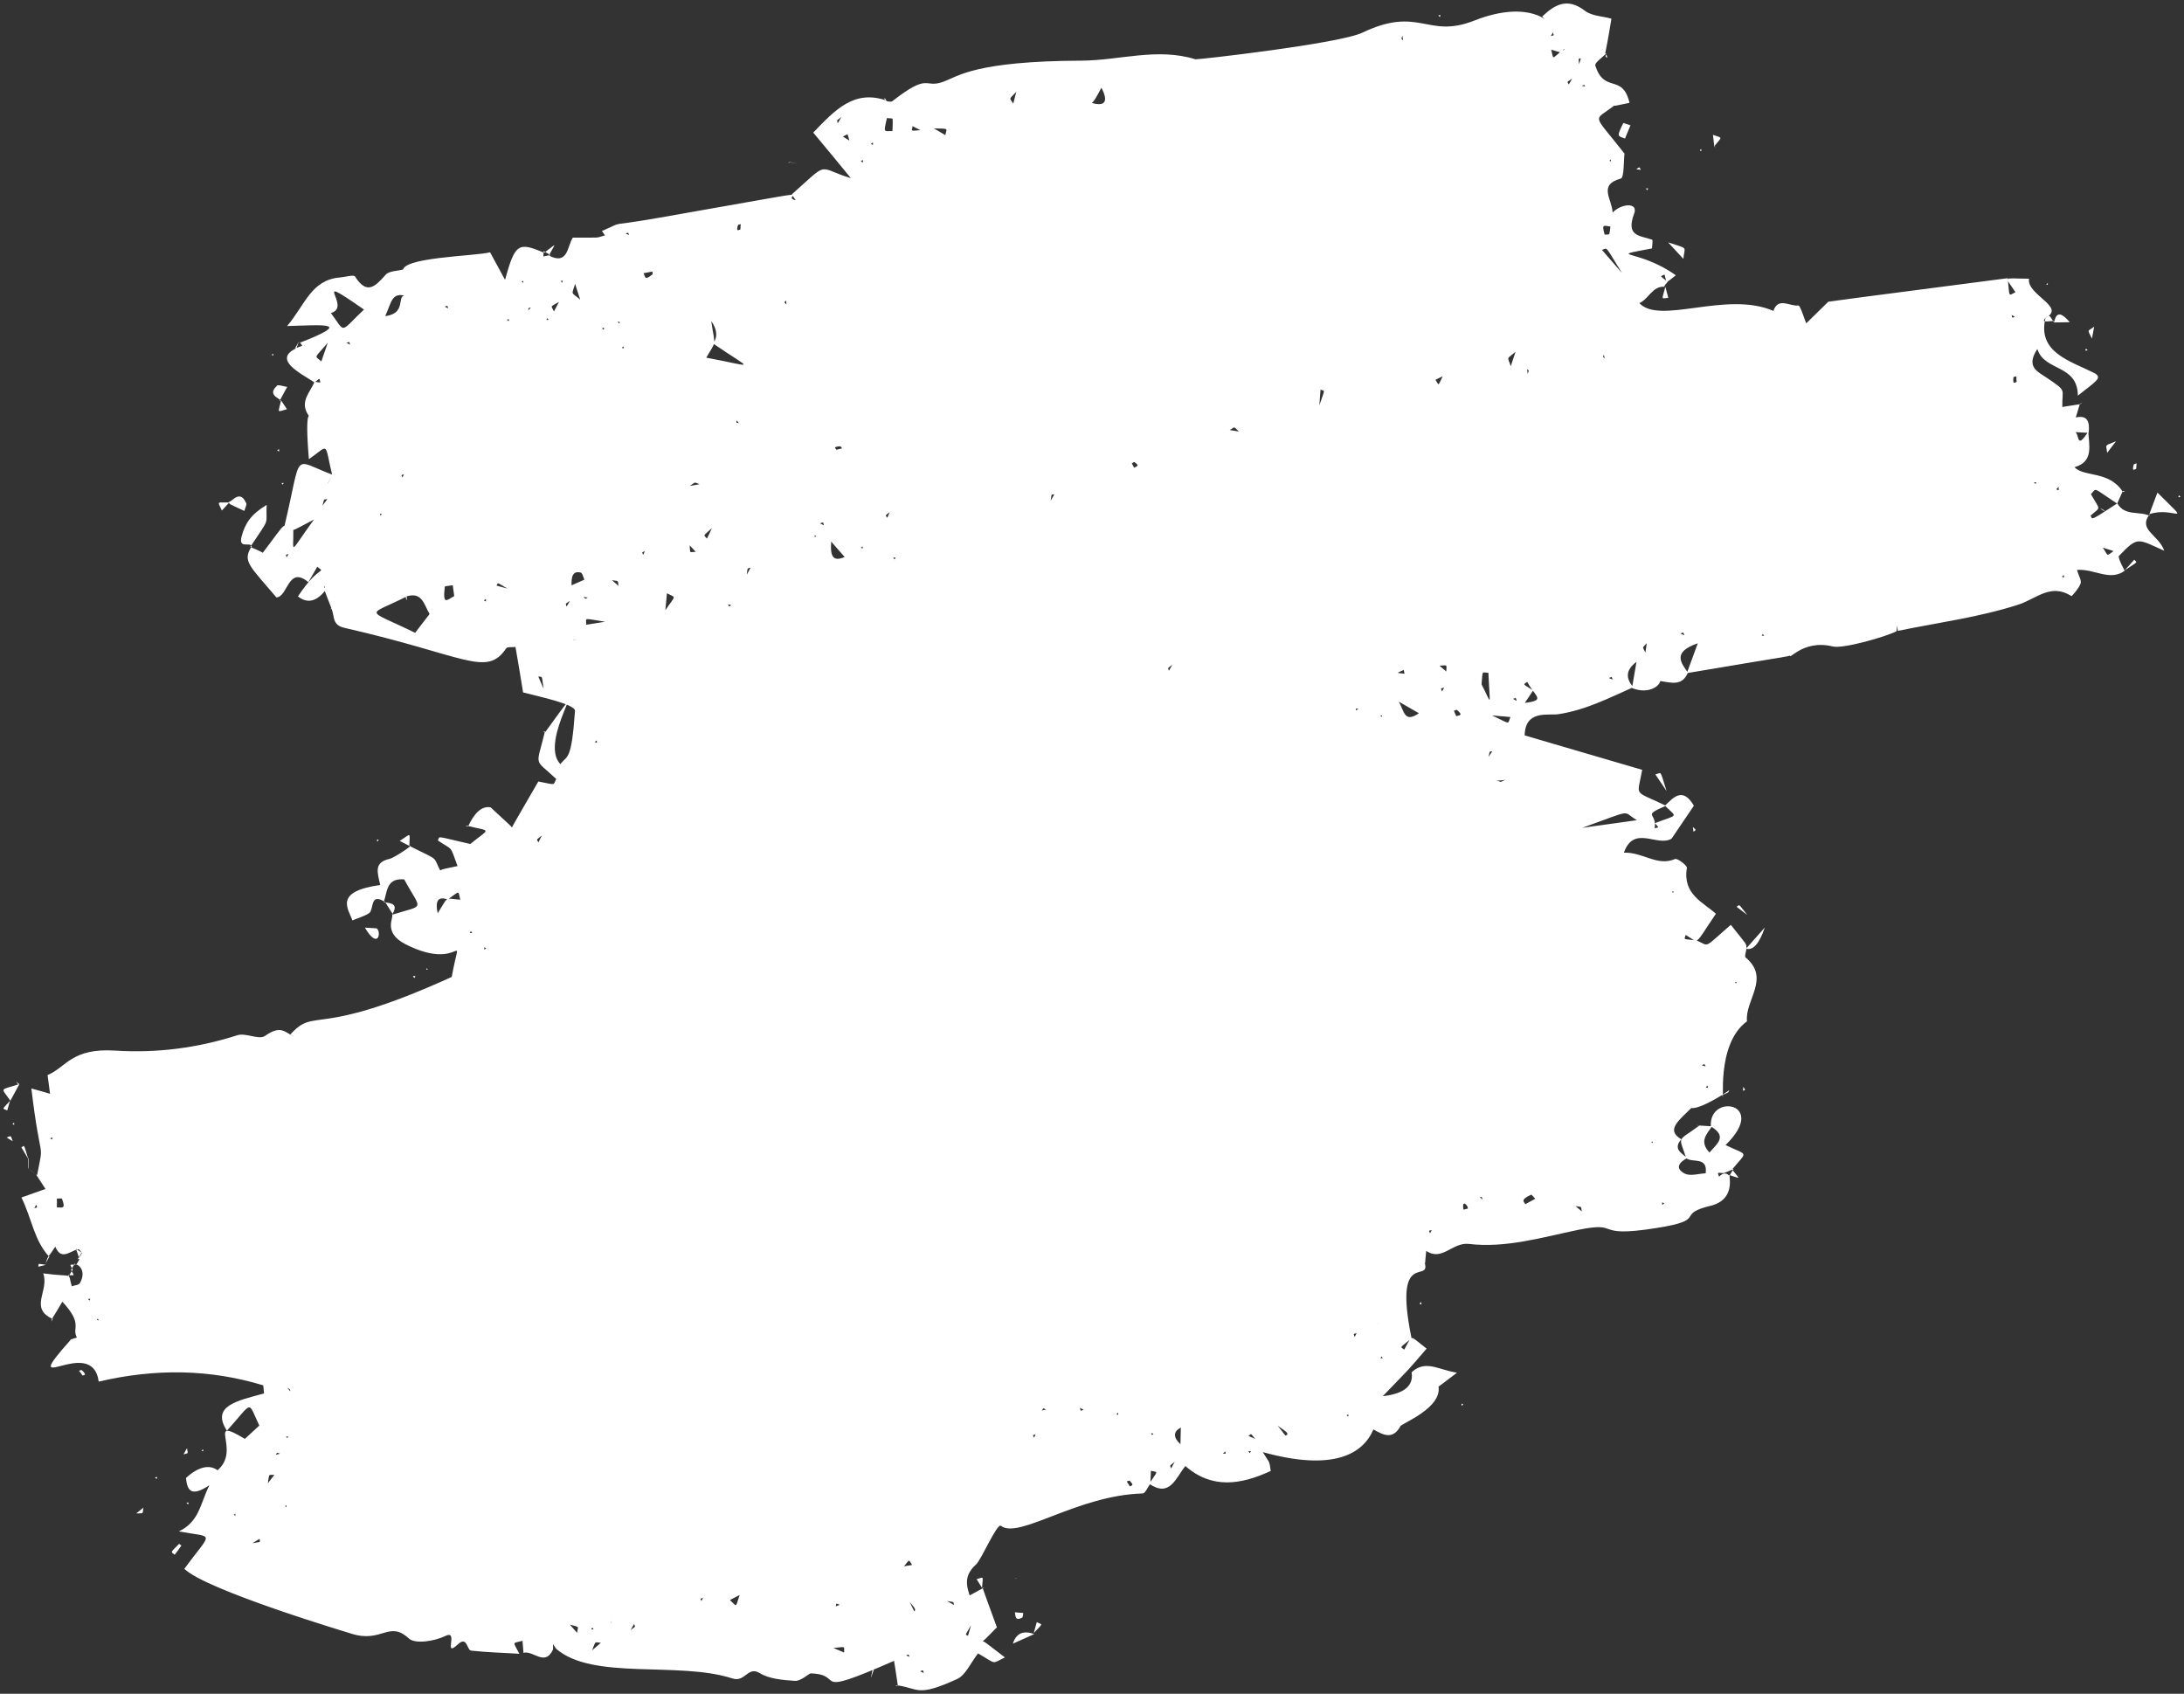 <?xml version="1.0" encoding="UTF-8"?> <svg xmlns="http://www.w3.org/2000/svg" viewBox="0 0 622.57 482.80" data-guides="{&quot;vertical&quot;:[],&quot;horizontal&quot;:[]}"><rect x="0" y="0" width="622.57" height="482.80" fill="#333333" stroke="none"/><defs></defs><path fill="white" stroke="none" fill-opacity="1" stroke-width="1" stroke-opacity="1" id="tSvg1677cefbe2c" title="Path 6" d="M465.225 196.133C470.361 198.162 473.786 195.063 473.242 193.578C473.241 193.76 473.24 193.941 473.239 194.123C476.208 194.509 479.458 195.761 481.155 191.742C479.212 188.903 476.583 185.901 483.964 183.369C482.587 187.103 481.745 189.506 480.844 191.876C512.71 186.455 510.487 187.203 510.349 186.498C509.565 188.935 513.672 182.091 522.457 184.274C525.316 184.988 537.407 181.582 540.621 179.924C540.901 177.821 540.75 177.812 540.99 179.825C552.472 177.474 564.267 175.928 575.371 172.343C580.554 170.65 584.547 166.161 590.485 169.903C590.602 169.97 592.616 167.697 593.092 166.332C593.39 165.411 592.56 164.151 592.059 162.456C597.042 162.053 601.466 165.856 605.745 162.626C605.884 163.331 603.615 158.897 604.002 158.496C609.458 152.823 609.204 153.534 616.943 156.987C615.32 152.381 609.501 151.13 612.673 146.714C612.718 146.817 612.762 146.921 612.806 147.024C609.808 145.606 605.69 147.211 603.559 143.482C595.434 148.787 596.569 148.036 595.939 146.969C598.942 144.33 598.767 145.713 596.04 140.858C597.783 139.053 596.228 138.78 603.526 143.54C604.051 142.36 604.577 141.18 605.103 139.999C605.127 140.091 605.151 140.184 605.176 140.276C601.294 134.052 593.974 136.073 591.37 133.164C596.938 131.615 595.45 126.774 595.287 123.01C591.275 129.284 593.258 122.072 590.74 123.196C591.619 123.157 590.774 123.137 595.385 123.379C596.227 116.524 591.137 119.676 590.303 118.961C591.933 119.511 591.318 120.172 592.861 115.206C593.716 115.074 592.065 115.371 587.884 116.002C587.764 110.545 589.415 111.732 583.262 107.554C580.735 105.862 577.46 104.518 580.762 99.474C582.785 105.951 592.231 103.753 592.314 112.781C597.15 108.857 599.793 107.65 596.796 106.233C589.901 102.799 580.707 100.379 583.089 90.588C589.141 87.523 577.651 84.09 578.389 79.44C570.679 79.44 571.346 78.42 574.525 83.3C572.41 84.266 572.908 85.022 572.32 79.295C519.352 86.196 531.909 84.544 521.178 86.001C513.232 93.83 514.208 92.676 514.981 92.419C514.188 90.555 513.195 87.014 512.617 87.071C510.238 87.416 506.788 84.487 505.467 88.8C505.539 88.764 505.612 88.728 505.685 88.692C492.115 82.654 472.771 92.96 467.108 86.177C465.351 89.222 465.464 88.351 466.091 89.962C465.832 88.251 465.695 89.03 467.183 86.453C470.001 85.348 471.003 81.319 474.726 81.75C473.619 82.048 476.06 79.709 475.387 80.336C473.054 78.442 473.176 78.903 474.486 78.254C475.258 80.964 474.538 80.861 477.708 78.474C466.961 70.786 457.395 73.462 470.92 70.807C470.942 69.96 471.218 68.402 470.951 68.326C467.459 67.091 463.355 67.454 465.844 60.849C467.034 57.709 462.338 57.886 459.694 60.577C459.482 56.628 455.519 52.7 462.009 50.903C463.023 50.629 462.799 45.892 463.079 43.789C453.77 31.856 454.105 34.782 460.167 30.083C460.118 29.898 460.069 29.714 460.02 29.529C460.057 30.409 459.303 30.365 464.508 29.309C462.488 20.802 457.314 26.796 454.757 18.682C454.502 17.91 456.77 16.408 457.84 15.23C457.373 14.96 457.367 17.533 459.353 5.326C456.887 4.606 453.773 4.604 451.781 3.063C446.871 -0.708 443.279 1.2 439.617 4.709C442.329 7.836 436.986 -0.715 420.256 5.869C406.749 11.19 404.711 1.501 388.269 9.344C381.638 12.466 341.297 17.053 340.763 16.901C329.874 13.504 319.155 17.232 308.297 17.289C278.085 17.417 273.199 21.701 268.929 23.297C263.3 25.357 265.11 20.468 254.348 28.857C253.97 29.107 253.167 28.878 252.565 28.843C252.688 28.809 252.811 28.776 252.934 28.743C243.469 25.309 237.985 31.435 231.821 37.794C235.372 42.031 238.806 46.2 242.547 50.781C232.602 47.772 236.725 45.623 225.696 55.42C226.085 55.958 226.442 56.554 226.833 57.092C221.174 55.698 241.431 52.713 188.164 62.02C171.875 64.875 178.81 62.71 171.635 65.83C171.211 65.351 171.826 66.175 172.465 67.09C169.388 67.969 171.734 67.683 163.296 67.731C161.666 70.148 161.986 75.799 156.336 72.771C157.098 72.665 157.224 72.581 154.894 73.11C154.897 72.566 154.959 72.054 154.928 71.568C154.969 71.722 155.01 71.876 155.051 72.029C147.744 68.904 146.803 69.454 143.966 79.764C142.392 76.825 141.166 74.633 139.699 71.912C135.7 73.039 113.524 73.277 114.932 77.448C114.925 77.235 114.917 77.023 114.91 76.81C113.158 77.282 110.865 77.208 109.887 78.362C106.93 81.73 104.548 84.103 101.212 78.819C100.856 78.223 98.39 78.986 96.933 79.082C88.667 79.776 86.961 86.912 81.846 92.939C92.78 92.615 100.57 91.802 85.486 97.696C85.163 97.041 85.188 97.133 86.159 98.553C85.538 98.819 84.859 99.052 84.179 99.284C84.291 99.271 84.403 99.257 84.514 99.243C77.573 102.499 85.68 106.397 89.691 109.026C91.314 107.698 90.954 107.647 91.323 109.031C90.755 108.937 90.211 108.935 89.642 108.841C88.462 111.83 85.341 114.402 87.856 118.275C88.769 119.661 86.703 114.876 88.053 130.882C94.019 126.753 92.359 125.717 94.723 135.515C92.864 138.736 94.007 137.834 89.436 139.412C86.587 141.515 86.436 141.506 89.534 139.781C93.755 138.001 92.636 138.995 94.825 135.339C82.971 130.917 86.285 128.144 81.081 149.972C83.943 151.625 82.175 151.854 89.479 148.105C82.181 158.182 83.749 157.759 83.611 151.121C80.282 149.199 82.197 148.04 74.902 157.571C75.443 158.118 76.006 157.818 71.346 155.908C71.48 155.856 71.614 155.803 71.748 155.75C68.979 160.008 71.198 161.29 78.782 170.276C82.08 170.228 82.065 161.082 87.905 165.938C88.751 164.474 89.596 163.01 90.442 161.545C92.975 163.632 91.099 160.676 84.936 170.002C87.878 172.326 90.488 171.177 92.849 168.167C92.243 167.193 92.341 167.562 92.621 166.943C92.427 168.627 92.224 167.495 94.493 173.412C94.454 173.389 94.415 173.367 94.376 173.345C95.529 175.26 94.358 178.097 98.145 178.957C132.707 186.806 138.606 193.18 144.286 184.824C144.591 184.296 145.996 184.561 146.942 184.405C147.631 188.473 148.329 192.39 149.113 197.372C153.785 198.586 163.994 200.732 163.908 202.633C162.881 216.957 161.812 215.167 159.746 217.801C153.137 211.174 170.225 188.32 155.47 208.616C155.434 208.544 155.398 208.471 155.362 208.398C152.875 218.911 151.972 215.89 158.55 222.031C157.585 223.972 158.658 223.733 153.457 222.76C144.902 237.577 145.799 235.753 145.861 236.726C146.226 235.687 146.89 236.695 139.854 230.134C137.044 229.605 134.978 232.239 133.411 235.629C133.375 235.556 133.339 235.483 133.303 235.41C140.091 237.143 139.931 235.801 133.918 240.685C134.127 240.728 134.336 240.77 134.545 240.813C134.428 240.746 134.312 240.678 134.195 240.611C123.937 238.28 125.452 238.218 124.825 239.574C129.295 242.623 128.117 240.616 130.426 246.869C124.174 248.257 126.331 247.082 121.103 252.496C121.299 253.234 120.89 252.998 125.563 248.278C123.177 243.777 125.695 245.621 116.688 241.123C118.357 240.525 112.526 244.421 111.143 244.794C106.516 245.793 107.555 248.579 108.388 252.261C95.001 254.137 99.326 259.055 100.454 262.362C102.007 261.696 103.667 261.249 105.111 260.365C106.741 259.432 105.271 254.288 109.667 257.061C109.564 257.106 109.46 257.15 109.357 257.194C110.436 254.381 109.965 250.204 115.228 250.667C120.199 259.861 121.358 257.719 111.739 260.756C112.498 261.194 108.899 265.676 115.493 269.092C132.145 277.613 131.548 263.134 128.766 278.473C89.582 296.301 90.104 286.763 82.776 294.871C85.121 296.069 84.645 295.95 85.324 295.717C81.583 295.588 81.088 291.319 75.524 295.292C73.818 296.493 70.022 294.301 67.615 295.098C56.234 298.757 44.566 300.219 32.85 299.468C20.382 298.673 18.894 304.218 13.558 306.447C14.385 312.703 14.289 311.789 14.286 312.334C14.658 311.69 15.359 312.094 8.941 310.263C11.618 332.737 12.636 324.5 10.576 334.946C10.108 334.677 9.928 334.181 12.965 338.903C10.524 339.758 8.637 340.464 6.104 341.345C9.043 347.179 9.651 353.544 14.078 358.287C13.374 358.427 13.7 358.537 15.836 355.241C15.295 354.694 15.387 354.669 15.768 355.358C17.345 359.236 19.728 356.863 21.916 356.175C21.824 356.2 21.732 356.224 21.64 356.249C22.737 356.102 22.245 355.74 23.509 357.328C23.484 357.236 23.46 357.143 23.435 357.051C23.063 357.696 22.691 358.34 22.261 358.95C22.965 358.81 22.731 358.675 21.674 360.642C21.268 359.861 25.126 361.542 22.783 365.734C22.445 366.32 21.265 366.341 20.459 366.657C19.177 362.403 21.486 364.204 12.31 362.967C14.158 367.86 8.102 372.953 15.141 376.002C14.404 376.201 14.628 376.487 17.773 371.041C23.872 377.607 20.343 378.459 21.926 381.247C21.288 381.452 20.651 381.656 20.014 381.861C20.053 381.883 20.092 381.906 20.131 381.928C4.419 399.564 26.236 379.987 28.142 393.815C44.52 389.997 59.921 390.299 75.03 394.882C75.134 395.646 75.205 396.467 75.251 397.197C67.84 399.243 60.013 400.66 64.686 407.809C72.435 399.242 70.419 399.092 74.068 406.666C73.92 406.112 74.541 405.846 69.804 410.139C58.399 403.32 69.042 413.213 61.968 419.124C63.862 421.779 60.757 414.209 53.008 421.291C53.373 424.704 54.357 426.912 59.684 423.35C57.025 428.765 56.813 433.719 50.988 436.525C61.332 438.436 60.591 436.212 52.544 447.184C58.821 453.307 99.41 465.418 100.062 465.639C108.928 468.492 110.79 461.759 116.545 467.033C118.377 468.716 123.966 467.803 127.022 466.288C130.882 464.457 126.139 472.807 130.532 468.705C133.225 466.2 133.059 470.398 134.322 470.503C138.857 471.012 143.477 471.103 148.054 471.403C146.191 467.75 145.902 468.521 148.946 467.701C149.037 468.847 149.128 469.993 149.219 471.138C151.961 470.301 155.349 475.224 157.654 470.152C157.682 468.215 157.43 468.382 158.484 469.928C168.93 479.083 193.371 473.437 208.788 478.433C212.464 479.619 213.153 474.784 216.59 476.925C219.36 478.602 223.242 478.891 226.614 479.12C228.271 479.218 230.358 477.221 231.037 476.989C241.391 477.266 230.017 484.287 255.024 473.345C254.6 472.866 254.698 471.751 255.946 480.516C255.869 480.471 255.791 480.426 255.713 480.381C261.978 481.265 261.335 483.861 272.876 478.576C275.209 477.502 276.591 474.162 278.792 471.294C284.341 474.497 282.509 474.299 286.462 472.442C279.21 466.928 280.563 467.552 278.636 467.923C280.637 467.829 279.57 468.463 284.175 463.86C282.773 460.083 281.43 456.34 280.086 452.597C281.135 452.265 280.548 452.472 276.416 454.773C275.024 450.845 275.438 448.507 278.257 445.918C279.73 444.581 284.243 434.068 285.309 434.918C290.419 438.883 307.098 426.179 325.751 425.703C326.48 425.656 327.193 423.881 327.918 422.894C327.992 421.687 328.007 420.446 328.081 419.239C330.196 419.758 330.184 418.971 327.583 422.935C333.446 426.944 335.084 421.408 337.9 417.88C345.506 424.536 353.749 423.205 362.243 419.284C361.742 416.106 362.087 417.397 359.971 413.913C380.039 419.485 388.539 414.475 391.508 407.443C394.252 409.028 397.007 410.463 399.147 406.622C398.916 405.942 411.775 401.34 409.946 394.661C409.731 395.708 408.698 396.283 415.323 391.285C409.903 390.42 406.361 387.516 402.39 391.158C403.021 395.01 400.282 397.281 394.173 397.971C403.309 388.487 400.554 391.505 406.672 384.416C401.47 380.476 402.878 380.195 400.275 384.705C399.125 383.729 398.778 384.465 402.377 381.468C397.016 355.414 408.055 366.239 406.091 359.794C406.321 360.474 406.155 360.222 406.561 356.552C411.089 359.635 414.001 354.053 418.685 354.571C429.251 355.829 439.632 352.686 449.982 350.54C462.41 348.033 453.827 352.917 471.807 350.1C487.618 347.671 476.793 346.185 488.202 343.558C488.161 343.404 488.12 343.25 488.079 343.096C488.027 343.274 487.976 343.453 487.925 343.632C492.027 342.461 493.706 339.552 492.962 334.905C493.448 336.357 492.354 332.992 490.031 335.399C489.57 334.039 489.342 334.298 491.392 334.389C492.343 334.001 493.294 333.612 494.244 333.224C494.113 333.227 493.982 333.229 493.851 333.232C498.225 327.948 498.401 329.533 491.88 326.393C504.288 314.346 487.018 311.482 487.7 321.091C492.514 323.947 489.455 326.008 487.307 328.516C484.294 325.371 486.541 323.232 488.035 321.05C482.646 320.672 484.479 320.87 484.42 320.837C477.897 325.66 478.546 323.457 480.676 330.154C482.527 331.535 486.849 329.579 486.219 334.447C484.31 334.516 481.903 335.313 480.316 334.554C477.294 333.043 478.702 331.279 480.953 330.079C479.286 328.649 476.849 327.476 479.283 324.742C474.727 322.113 478.552 319.401 482.222 315.741C481.423 314.967 481.297 318.018 490.94 312.106C491.807 315.731 488.853 297.783 497.998 291.115C497.337 285.11 504.764 278.856 497.598 272.923C497.223 272.629 497.767 271.147 497.881 270.275C497.672 268.749 498.302 269.815 493.389 263.621C485.348 270.536 487.454 269.721 483.654 268.074C479.514 267.558 480.122 267.987 480.516 266.496C484.604 268.857 482.665 269.924 489.139 260.464C485.674 257.292 479.56 254.933 480.866 247.411C480.971 246.69 478.195 244.619 477.515 244.851C472.421 247.064 468.385 242.86 462.902 243.051C465.784 234.955 472.486 241.557 476.51 239.039C478.603 235.952 480.731 232.807 482.858 229.662C479.707 224.33 477.146 227.145 474.604 229.66C478.167 233.201 478.542 232.012 471.73 234.639C472.944 236.043 473.021 235.775 471.671 236.089C472.492 231.565 467.764 232.74 474.905 229.678C465.422 225.061 466.697 227.438 468.123 219.438C456.867 216.14 445.818 212.885 434.62 209.621C434.737 202.27 441.374 203.993 444.18 203.583C452.022 202.411 458.705 198.929 465.603 195.883C463.482 193.487 463.27 191.022 466.498 188.668C466.077 191.106 465.656 193.544 465.235 195.983C465.231 196.033 465.228 196.083 465.225 196.133ZM467.027 329.38C467.027 329.38 467.329 329.398 467.457 328.769ZM363.734 405.777C363.946 406.758 368.582 408.576 366.427 409.206ZM269.832 469.009C273.22 470.965 272.233 470.786 274.17 470.264ZM400.381 192.04C397.922 191.714 397.903 192.015 400.144 190.966ZM395.555 115.692C396.003 116.264 395.969 116.322 395.656 115.517ZM386.769 119.444C387.252 119.957 387.218 120.016 386.837 119.327ZM289.7 138.524C287.539 138.76 287.631 138.735 289.783 138.65ZM274.985 92.389C275.526 92.936 275.433 92.96 275.053 92.272ZM313.963 25.011C316.539 29.856 314.191 30.687 309.296 28.642C309.343 27.888 309.426 28.014 308.688 28.213C310.64 32.386 312.644 27.295 313.963 25.011ZM306.142 22.37C304.341 22.658 304.375 22.599 306.318 22.471ZM81.882 395.559C82.933 396.166 82.641 395.997 82.755 396.609ZM282.063 34.941C282.154 34.785 282.244 34.629 282.334 34.472ZM142.482 271.712C141.444 271.893 141.477 271.835 142.658 271.813ZM107.629 302.269C107.082 302.813 107.26 302.369 107.728 302.639ZM114.262 92.366C114.144 92.481 114.026 92.595 113.908 92.709ZM117.025 84.747C117.508 85.26 117.474 85.319 117.068 84.538C111.83 82.685 116.933 89.223 109.804 90.105C111.821 85.803 111.495 82.726 117.025 84.747ZM257.695 446.463C259.423 444.414 258.879 444.413 260.016 446.085ZM258.584 455.175C258.784 456.853 261.679 458.446 260.628 459.323ZM427.823 222.877C422.526 220.991 428.269 225.477 439.305 217.558ZM262.765 37.074C259.365 37.298 259.891 37.601 260.143 35.951C263.398 37.596 262.193 37.525 265.698 36.581C270.644 36.781 269.918 36.284 269.479 38.529C264.865 35.865 266.362 36.105 262.765 37.074ZM81.657 404.176C79.801 405.368 79.801 405.368 81.59 404.293ZM73.988 438.637C74.132 439.736 74.544 439.427 71.947 439.879ZM354.681 400.55C354.047 400.028 353.928 399.022 355.975 405.592ZM437.095 196.838C433.867 194.74 434.165 195.303 435.342 194.342C437.703 198.751 440.738 199.566 434.672 200.359C435.77 198.728 436.403 197.766 437.036 196.804C437.055 196.815 437.075 196.826 437.095 196.838ZM237.557 469.742C241.234 469.444 240.592 469.073 240.622 471.043ZM210.847 454.634C209.562 458.343 210.242 458.111 208.068 456.075ZM411.248 107.26C409.833 110.114 410.295 109.99 409.191 108.259ZM240.783 158.776C237.494 160.157 236.615 158.712 236.941 154.37ZM445.027 14.626C442.295 16.797 442.913 17.075 442.183 14.156C446.254 15.334 444.723 15.153 445.565 14.234C445.7 14 446.865 13.735 445.027 14.626ZM127.543 256.448C131.299 253.854 130.521 253.717 131.201 256.452C126.507 256.084 127.976 255.293 124.767 260.312C124.081 257.183 124.619 255.307 127.576 256.39C127.565 256.41 127.554 256.429 127.543 256.448ZM422.32 195.18C422.729 190.965 422.231 191.692 424.282 191.783C424.718 201.952 425.385 200.931 422.246 194.903C421.742 195.237 421.718 195.144 422.32 195.18ZM163.88 182.314C164.28 182.701 165.565 181.959 157.926 182.781ZM202.665 91.398C204.448 93.885 204.648 96.057 203.264 97.913C214.872 105.865 215.465 104.567 201.325 101.948C204.3 96.793 203.885 99.131 202.723 91.432C202.704 91.421 202.684 91.409 202.665 91.398ZM103.896 88.334C104.437 88.881 104.403 88.939 103.847 88.15C96.534 95.016 98.735 95.115 94.124 88.939C92.78 91.131 93.543 89.541 94.256 89.25C100.862 87.519 87.336 76.821 103.896 88.334ZM115.556 170.111C120.346 168.425 120.835 172.299 122.452 175.029C120.715 177.227 119.264 179.202 118.345 180.388C103.786 173.233 104.441 175.876 115.925 170.011C115.802 170.044 115.679 170.077 115.556 170.111ZM451.029 235.963C466.236 230.53 462.115 231.195 466.611 233.792ZM456.654 71.238C458.381 70.674 457.349 69.765 462.359 77.812ZM129.445 169.93C127.413 171.021 126.131 172.702 126.798 167.23C126.841 167.021 128.264 166.984 129.061 166.819C129.181 167.825 129.334 168.773 129.479 169.871C129.468 169.891 129.456 169.91 129.445 169.93ZM91.6 103.022C89.593 101.239 89.46 102.412 93.438 97.68ZM190.114 169.114C192.81 170.514 192.724 169.449 189.668 173.933ZM404.47 203.302C400.335 206.147 400.353 202.879 398.746 199.999ZM336.495 411.681C334.38 409.679 334.417 408.087 336.606 406.904ZM376.428 111.053C377.756 111.585 377.753 110.646 376.093 115.545ZM162.921 166.845C162.992 166.183 162.469 162.367 165.562 163.216C166.038 163.335 166.266 164.559 166.588 165.214C165.623 165.672 164.6 166.096 162.921 166.845ZM167.102 178.083C167.114 175.904 166.124 176.27 172.506 177.22ZM430.556 204.385C429.665 206.604 430.762 206.456 425.293 203.924ZM16.208 344.211C16.229 343.365 16.251 342.518 16.214 341.638C16.724 341.698 17.613 341.508 17.662 341.693C18.808 344.697 17.782 344.183 16.242 344.153C16.23 344.172 16.219 344.191 16.208 344.211ZM165.389 85.417C162.69 83.078 162.917 84.302 163.941 80.911ZM198.334 157.304C196.459 157.315 196.782 157.97 196.603 155.446ZM430.651 104.407C429.771 101.479 429.28 102.6 432.022 100.279ZM162.44 463.076C165.441 463.95 164.749 463.394 164.503 465.438ZM168.794 470.414C169.941 467.484 169.385 468.178 171.285 468.26ZM254.342 37.365C251.957 37.315 251.819 38.094 252.814 33.672C252.814 33.672 254.412 33.736 254.437 33.828C254.548 34.985 254.415 36.158 254.4 37.399C254.381 37.388 254.362 37.376 254.342 37.365ZM602.487 157.074C600.402 158.526 601.088 158.688 599.462 156.109ZM157.928 88.762C157.068 87.016 156.637 87.626 159.333 86.059ZM459.061 64.506C458.956 65.227 458.969 66.015 458.713 66.727C458.612 66.902 457.432 66.924 457.407 66.831C456.537 63.752 457.136 64.332 459.027 64.565C459.038 64.545 459.05 64.526 459.061 64.506ZM183.446 77.881C184.334 77.691 185.189 77.56 185.985 77.395C185.967 77.697 186.123 78.1 185.964 78.241C183.778 79.869 184.116 79.283 183.446 77.881ZM141.541 166.918C142.082 165.981 141.48 165.945 144.634 167.766ZM240.278 38.929C241.932 38.087 241.49 37.91 242.114 40.066ZM153.441 192.842C154.763 192.981 154.372 192.443 154.953 196.293ZM275.925 466.281C275.106 465.808 275.012 466.377 276.803 463.274ZM424.297 215.766C424.777 213.856 424.506 214.324 425.395 214.134ZM196.64 138.522C198.472 137.237 197.793 137.469 199.422 138.02ZM469.049 186.003C468.163 184.164 468.059 184.884 469.424 183.33ZM201.528 153.525C200.513 152.316 200.292 152.969 202.951 150.522ZM288.833 29.556C287.738 27.675 287.44 28.596 289.706 26.156ZM417.167 344.791C416.567 341.245 418.952 344.262 418.332 344.528ZM238.478 128.24C238.087 127.702 237.352 127.356 239.538 127.212C239.689 127.221 239.846 127.624 240.045 127.817C239.526 127.908 238.972 128.057 238.511 128.181C238.5 128.2 238.489 128.22 238.478 128.24ZM76.346 422.818C76.831 419.818 76.426 420.521 78.218 420.384ZM434.855 343.291C434.332 342.443 433.33 342.02 436.444 340.538C436.628 340.489 437.243 341.312 437.643 341.699C436.702 342.249 435.737 342.707 434.796 343.257C434.815 343.268 434.835 343.279 434.855 343.291ZM350.538 122.578C352.134 121.703 351.457 121.391 353.173 123.006ZM450.155 18.289C449.675 15.748 450.69 16.958 450.616 16.681ZM91.929 144.131C92.519 141.895 92.181 142.481 93.313 142.275ZM108.391 146.373C108.95 146.618 108.959 146.467 108.412 147.01ZM435.317 105.227C435.858 105.773 435.911 105.413 435.477 106.569ZM176.493 92.218C175.961 91.52 175.893 91.637 176.729 91.808ZM386.564 201.945C387.458 202.149 387.409 201.964 386.468 202.514ZM238.252 457.884C238.467 456.836 238.215 457.003 239.368 457.435ZM323.305 133.328C323.091 132.891 322.841 132.513 322.627 132.076C322.844 131.968 323.257 131.659 323.373 131.727C324.941 132.788 324.12 132.861 323.305 133.328ZM580.464 137.488C580.184 138.107 580.369 138.058 579.769 137.477ZM333.192 191.2C332.98 190.219 332.617 190.712 334.206 189.443ZM447.2 24.08C446.712 23.174 446.509 23.525 448.147 22.441ZM174.279 462.805C174.279 462.805 174.014 462.184 174.14 462.1ZM299.512 142.706C299.827 140.544 299.58 141.105 300.56 140.89ZM449.124 343.799C451.131 344.099 450.606 343.795 450.907 345.296ZM574.866 108.876C574.094 109.134 573.765 109.568 573.953 107.49C573.987 107.432 574.506 107.341 574.783 107.267C574.78 107.811 574.811 108.298 574.866 108.876ZM252.925 147.592C252.403 146.743 252.166 147.153 253.629 145.968ZM78.627 414.686C79.091 414.017 78.79 413.999 79.825 414.363ZM208.469 172.527C207.688 172.935 207.863 173.036 207.55 172.231ZM212.871 163.823C213.16 161.569 212.972 162.164 213.962 161.798ZM244.149 106.68C244.558 106.916 245.059 107.129 245.502 107.305ZM450.957 24.453C452.024 23.82 451.726 24.741 451.852 24.657ZM392.498 377.403C392.498 377.403 393.177 377.171 393.236 377.204ZM502.479 180.705C503.011 181.402 503.079 181.285 502.209 181.173ZM486.753 309.377C486.849 310.291 487.009 310.149 486.265 309.953ZM586.855 139.772C585.97 139.417 586.077 139.635 586.827 138.741ZM355.871 409.28C356.845 408.671 356.378 408.402 357.783 410.15ZM153.484 240.112C152.971 239.113 152.7 239.581 154.45 238.17ZM349.329 414.406C348.342 414.227 348.391 414.411 349.399 413.744ZM180.774 462.885C181.044 463.9 181.407 463.407 179.76 464.642ZM333.836 418.579C333.507 417.531 333.203 418.058 334.86 416.671ZM322.038 423.638C321.764 423.167 321.491 422.697 321.184 422.285C321.46 422.211 321.897 421.994 322.014 422.061C323.32 423.441 322.752 423.347 322.096 423.671C322.077 423.66 322.057 423.649 322.038 423.638ZM210.645 120.604C209.658 120.425 209.892 120.56 209.997 119.839ZM224.171 86.791C223.43 86.051 223.538 86.269 224.119 85.667ZM174.44 165.374C176.597 165.683 176.038 165.438 176.305 166.998ZM269.97 456.361C272.245 456.737 271.627 456.459 271.956 457.508ZM399.959 11.486C399.418 10.94 399.365 11.3 399.765 10.203ZM167.548 170.298C166.825 170.74 167.093 170.816 166.284 170.193ZM415.122 204.142C414.857 203.521 414.642 203.084 414.461 202.589C414.737 202.514 415.208 202.239 415.349 202.399C417.074 203.863 416.228 203.844 415.122 204.142ZM161.522 172.91C161.252 171.895 160.923 172.33 162.469 171.27ZM485.136 303.679C486.043 303.188 485.8 303.204 486.206 303.985ZM296.963 402.054C297.52 401.36 297.16 401.309 298.221 401.765ZM238.818 35.118C238.606 34.137 238.277 34.572 239.833 33.361ZM410.347 189.751C412.742 189.649 412.343 189.263 412.272 191.408ZM457.426 102.139C456.909 101.685 456.891 101.987 457.189 101.065ZM211.057 65.397C210.377 65.63 209.806 66.081 210.377 64.146C210.445 64.029 210.872 63.964 211.149 63.889C211.087 64.4 211.084 64.945 211.057 65.397ZM27.816 375.901C28.323 376.506 28.39 376.389 27.613 376.253ZM473.845 343.469C473.784 342.496 473.682 342.672 474.417 343.018ZM588.342 163.902C588.346 164.841 588.505 164.699 587.771 164.353ZM98.787 97.723C99.743 97.416 99.451 97.247 99.814 98.237ZM81.717 158.851C81.438 157.987 81.302 158.221 82.258 157.914ZM126.779 87.411C127.735 87.104 127.443 86.936 127.748 87.892ZM114.702 136.116C114.364 135.218 114.287 135.486 115.15 135.204ZM149.121 80.007C149.167 80.737 149.293 80.653 148.675 80.374ZM144.513 91.091C145.334 91.018 145.251 90.892 144.938 91.57ZM150.631 88.453C150.643 87.758 150.391 87.924 151.347 87.617ZM14.864 324.146C14.901 325.027 15.061 324.885 14.326 324.539ZM159.819 80.092C160.64 80.02 160.498 79.86 160.243 80.572ZM156.391 91.154C155.571 91.227 155.746 91.328 155.967 90.675ZM10.303 343.379C10.665 344.369 10.775 344.043 9.787 344.408ZM178.361 66.59C179.259 66.249 178.992 66.173 179.305 66.979ZM171.786 94.03C171.774 93.242 171.589 93.291 172.324 93.638ZM177.728 98.71C177.799 99.532 177.9 99.356 177.249 99.136ZM138.498 170.706C138.501 171.645 138.719 171.536 137.926 171.156ZM25.077 370.26C25.956 370.221 25.814 370.06 25.501 370.738ZM248.825 40.583C248.862 41.463 248.988 41.38 248.253 41.033ZM245.95 45.561C246.012 46.534 246.113 46.358 245.379 46.012ZM183.345 158.177C183.007 157.279 182.871 157.513 183.803 157.114ZM134.613 265.919C133.734 265.958 133.875 266.118 134.223 265.381ZM170.106 211.053C170.142 211.934 170.302 211.792 169.534 211.504ZM138.068 270.725C138.031 269.845 137.871 269.987 138.582 270.241ZM67.081 431.447C67.127 432.176 67.253 432.093 66.635 431.814ZM81.544 409.498C82.306 409.392 82.189 409.325 81.91 409.944ZM233.78 149.189C234.829 148.857 234.537 148.688 234.866 149.737ZM232.704 152.941C232.034 153.023 232.117 153.149 232.305 152.554ZM81.651 429.005C81.698 429.734 81.858 429.592 81.264 429.406ZM245.899 155.716C245.969 156.538 246.129 156.396 245.419 156.142ZM254.619 158.955C255.498 158.916 255.357 158.756 255.01 159.493ZM169.222 464.415C168.401 464.487 168.484 464.613 168.798 463.935ZM442.663 9.279C442.967 10.235 443.103 10.001 442.089 10.274ZM199.947 456.384C199.633 455.578 199.532 455.754 200.395 455.471ZM459.168 45.436C459.248 46.107 459.374 46.024 458.781 45.837ZM393.484 203.987C394.154 203.906 394.036 203.838 393.825 204.341ZM411.076 197.122C410.689 196.039 410.578 196.366 411.66 195.975ZM294.735 409.826C294.43 408.87 294.261 409.163 295.217 408.856ZM258.289 471.872C259.186 471.531 258.919 471.455 259.232 472.261ZM262.307 476.379C263.297 476.013 263.029 475.937 263.333 476.893ZM308.918 401.85C307.869 402.182 308.161 402.351 307.833 401.302ZM431.297 199.191C432.311 198.918 432.019 198.749 432.348 199.798ZM318.724 402.67C318.737 403.458 318.955 403.35 318.245 403.096ZM328.834 408.898C328.013 408.971 328.096 409.097 328.41 408.419ZM458.628 193.262C459.618 192.896 459.326 192.727 459.689 193.718ZM479.024 180.595C480.014 180.229 479.722 180.06 480.143 181.084ZM355.846 413.639C356.784 413.634 356.642 413.474 356.295 414.211ZM386.165 381.088C385.836 380.039 385.667 380.332 386.715 380ZM407.652 351.559C407.314 350.661 407.179 350.895 408.135 350.588ZM394.2 387.133C393.322 387.172 393.463 387.332 393.776 386.654ZM383.838 403.328C384.659 403.255 384.484 403.154 384.262 403.807ZM421.799 341.22C422.493 341.23 422.327 340.978 422.632 341.935ZM476.584 254.152C477.254 254.071 477.137 254.003 476.925 254.505ZM574.368 90.316C573.504 90.598 573.645 90.758 573.433 89.776ZM494.536 279.979C495.206 279.897 495.089 279.83 494.877 280.332ZM471.085 325.319C471.106 325.956 471.232 325.873 470.731 325.662ZM71.748 155.75C71.413 154.308 67.884 156.643 68.868 152.917C69.885 149.131 71.582 146.597 76.009 143.92C75.689 150.139 77.34 146.875 71.346 155.908C71.48 155.856 71.614 155.803 71.748 155.75ZM614.994 140.401C625.284 150.636 619.753 144.163 612.683 146.563ZM475.5 69.078C481.575 71.102 480.158 70.049 479.869 73.787ZM503.079 264.374C501.507 268.985 499.721 270.999 497.721 270.417ZM78.871 109.963C79.35 109.537 80.853 110.17 81.874 110.291C81.096 111.638 80.411 112.961 79.691 114.341C81.259 113.919 75.572 112.978 78.929 109.997C78.909 109.986 78.89 109.975 78.871 109.963ZM288.728 468.518C289.654 465.565 291.685 464.656 294.821 465.788ZM462.676 35.045C462.676 35.045 464.072 35.46 464.782 35.714C464.281 36.987 463.721 38.225 463.22 39.498C461.332 38.721 460.635 39.255 462.734 35.079C462.714 35.068 462.695 35.056 462.676 35.045ZM70.177 143.365C70.417 143.893 69.842 144.889 69.646 145.635C64.503 143.212 65.579 143.911 65.191 142.828C65.511 144.028 68.21 138.949 70.119 143.331C70.138 143.342 70.158 143.354 70.177 143.365ZM471.883 220.75C473.82 220.228 473.088 219.337 475.071 225.48ZM2.953 313.756C0.204 309.748 -0.229 310.903 5.541 309.003ZM600.66 129.079C600.399 126.43 599.683 127.266 603.19 125.777ZM107.331 264.614C108.791 265.457 107.906 271.038 104.017 264.419ZM113.934 239.689C117.361 237.529 116.787 237.041 116.688 241.123ZM51.102 440.105C51.305 440.248 51.508 440.391 51.711 440.534C51.111 441.438 50.453 442.307 49.795 443.176C48.763 442.267 48.308 442.786 51.043 440.071C51.063 440.082 51.082 440.093 51.102 440.105ZM488.289 38.431C491.188 39.48 490.957 38.801 488.664 41.694ZM495.034 258.479C496.042 257.812 495.341 257.407 498.068 260.778ZM596.332 96.516C594.933 93.678 595.028 94.592 596.962 93.131ZM63.242 145.53C61.994 142.701 61.656 143.286 65.348 143.231ZM81.788 116.645C78.837 117.44 79.261 117.919 80.128 114.125ZM1.889 324.23C3.306 323.799 2.965 323.445 3.607 325.3ZM6.101 327.052C7.133 326.477 6.651 325.964 8.074 330.378ZM156.914 72.715C154.577 71.366 154.913 71.325 155.109 72.063C158.909 69.259 158.534 68.965 156.453 72.839C156.626 72.809 156.799 72.778 156.972 72.748C156.953 72.737 156.933 72.726 156.914 72.715ZM499.759 337.97C499.861 337.794 499.962 337.618 500.064 337.443ZM608.383 159.541C609.231 160.5 609.662 159.889 605.721 162.534ZM475.562 84.888C473.435 85.066 473.699 85.687 474.726 81.75ZM109.357 257.194C111.49 257.41 113.716 257.602 111.773 260.697C111.846 260.661 111.918 260.625 111.991 260.589C109.335 256.556 109.861 256.86 109.332 257.101C109.34 257.132 109.349 257.163 109.357 257.194ZM278.393 450.135C280.606 449.538 280.182 449.059 279.936 452.588ZM291.682 459.76C291.596 460.179 291.642 460.908 291.39 461.075C289.291 462.284 289.469 460.356 289.306 459.559C290.176 459.671 290.929 459.716 291.682 459.76ZM282.119 476.728C282.475 475.841 282.866 474.895 283.222 474.007ZM295.543 462.38C297.305 463.241 297.376 462.578 294.689 465.478ZM40.881 429.752C40.527 431.578 41.206 431.346 38.846 431.388ZM585.518 91.912C586.015 89.7 586.894 88.178 589.996 91.843ZM608.26 132.373C608.26 132.373 608.788 132.131 609.065 132.057C609.004 132.568 609.001 133.113 608.939 133.624C608.318 133.89 607.679 134.458 608.26 132.373ZM492.91 335.266C494.229 332.981 494.269 333.317 493.725 333.315C496.077 336.391 496.464 335.99 492.812 334.896C492.856 335 492.9 335.103 492.944 335.207C492.933 335.227 492.922 335.246 492.91 335.266ZM2.058 316.519C0.589 315.827 0.493 316.397 2.86 313.78ZM466.435 48.226C467.536 47.534 467.235 47.516 467.724 48.423ZM10.915 361.068C11.071 359.987 10.634 360.203 13.094 360.53ZM496.946 309.796C497.577 310.862 497.653 310.594 496.848 310.91ZM492.99 310.713C492.483 311.592 493.113 311.175 490.781 312.248ZM583.756 80.665C583.652 81.385 583.778 81.302 583.311 81.032ZM482.548 235.73C483.547 236.698 483.565 236.396 482.766 237.106ZM53.315 412.801C53.598 414.605 53.718 414.127 52.3 414.558ZM289.134 450.011C289.134 450.011 289.905 449.753 289.93 449.846ZM249.092 475.933C247.994 479.048 248.077 479.174 248.723 476.032ZM225.053 46.147C228.271 46.911 228.363 46.887 225.228 46.248ZM22.525 390.73C22.525 390.73 23.238 390.439 23.321 390.565C24.779 391.953 24.176 391.917 23.53 392.091C23.198 391.587 22.891 391.175 22.525 390.73ZM592.895 115.147C593.777 114.563 593.719 114.529 593.138 115.131ZM483.935 320.868C483.476 320.448 483.535 320.482 484.202 320.945C484.124 320.899 484.046 320.854 483.968 320.81C483.957 320.829 483.946 320.849 483.935 320.868ZM605.136 139.941C605.982 139.96 605.957 139.868 605.21 140.218ZM620.93 141.719C621.244 141.041 621.093 141.032 621.567 141.696ZM77.582 100.864C78.2 101.143 78.185 100.9 77.638 101.443ZM85.203 97.376C83.571 100.338 84.047 98.974 84.514 99.243ZM79.602 128.659C78.834 128.372 78.883 128.556 79.522 127.988ZM80.866 137.666C80.528 138.251 80.737 138.294 80.229 137.689ZM5.114 309.068C4.068 307.371 4.373 308.328 5.483 308.969ZM4.044 320.633C3.426 320.355 3.417 320.505 4.022 319.996ZM94.552 173.446C93.829 173.888 93.795 173.946 94.401 173.437C94.44 173.459 94.479 173.481 94.518 173.504C94.529 173.484 94.54 173.465 94.552 173.446ZM8.185 330.051C8.203 334.201 7.951 334.368 8.05 330.286ZM10.351 334.661C9.593 334.222 8.867 333.725 8.142 333.228ZM170.646 67.68C170.607 67.657 170.568 67.635 170.529 67.612ZM12.995 360.161C13.208 359.659 13.62 357.866 14.087 358.136ZM23.426 357.202C23.401 357.11 23.377 357.017 23.352 356.925C22.98 357.57 22.608 358.214 22.178 358.824C22.301 358.791 22.424 358.758 22.547 358.725C21.646 355.159 20.714 355.559 23.46 357.144C23.448 357.163 23.437 357.183 23.426 357.202ZM21.342 360.138C20.09 362.305 19.983 362.087 20.721 361.888C19.826 360.2 19.715 360.526 21.532 360.482C21.469 360.367 21.405 360.253 21.342 360.138ZM20.259 362.012C21.179 363.792 21.498 363.508 19.414 363.476C19.447 363.599 19.48 363.722 19.513 363.845C20.924 361.536 20.997 361.813 20.318 362.046C20.299 362.034 20.279 362.023 20.259 362.012ZM15.024 375.935C14.321 377.559 14.791 377.284 14.748 376.009ZM20.047 381.802C20.009 381.78 19.97 381.757 19.931 381.735ZM107.491 239.249C108.109 239.528 108.118 239.377 107.512 239.886ZM225.195 46.306C224.398 46.471 224.515 46.539 225.019 46.205ZM252.657 28.818C252.319 27.92 252.485 28.172 251.951 28.019ZM133.386 235.536C132.482 235.483 132.507 235.575 133.279 235.318ZM155.47 208.616C154.532 208.622 154.649 208.689 155.362 208.398ZM118.413 278.196C118.066 278.933 118.275 278.976 117.684 278.244ZM121.487 276.379C121.699 275.877 121.548 275.868 121.973 276.347ZM44.831 421.021C44.575 421.733 44.76 421.683 44.16 421.103ZM57.948 413.68C57.296 413.46 57.379 413.586 57.892 413.101ZM53.788 428.302C53.533 429.014 53.718 428.964 53.152 428.325ZM410.647 4.304C410.392 5.015 410.577 4.966 409.977 4.385ZM457.806 15.288C457.806 15.288 458.12 16.094 458.218 16.463C457.517 16.058 457.591 16.335 457.932 15.205C457.921 15.224 457.909 15.244 457.898 15.263C457.867 15.272 457.837 15.28 457.806 15.288ZM469.819 53.694C469.506 54.373 469.656 54.381 469.183 53.718ZM484.981 43.081C484.363 42.803 484.412 42.987 484.96 42.444ZM488.731 41.576C489.171 42.299 489.171 42.299 488.664 41.694ZM255.854 480.541C255.092 480.647 255.208 480.714 255.62 480.406ZM405.202 371.853C404.468 371.507 404.483 371.75 405.156 371.124ZM583.123 90.529C584.466 89.821 583.965 89.61 585.518 91.912C585.496 91.769 585.474 91.626 585.452 91.484C582.17 91.775 582.296 91.692 583.123 90.529ZM416.629 400.082C417.247 400.36 417.29 400.151 416.651 400.719ZM594.429 99.946C594.684 99.234 594.533 99.226 595.099 99.865ZM115.925 170.011C115.984 171.529 116.11 171.446 115.556 170.111ZM598.662 144.949C599.289 145.077 599.757 145.347 600.089 145.851Z"></path></svg> 